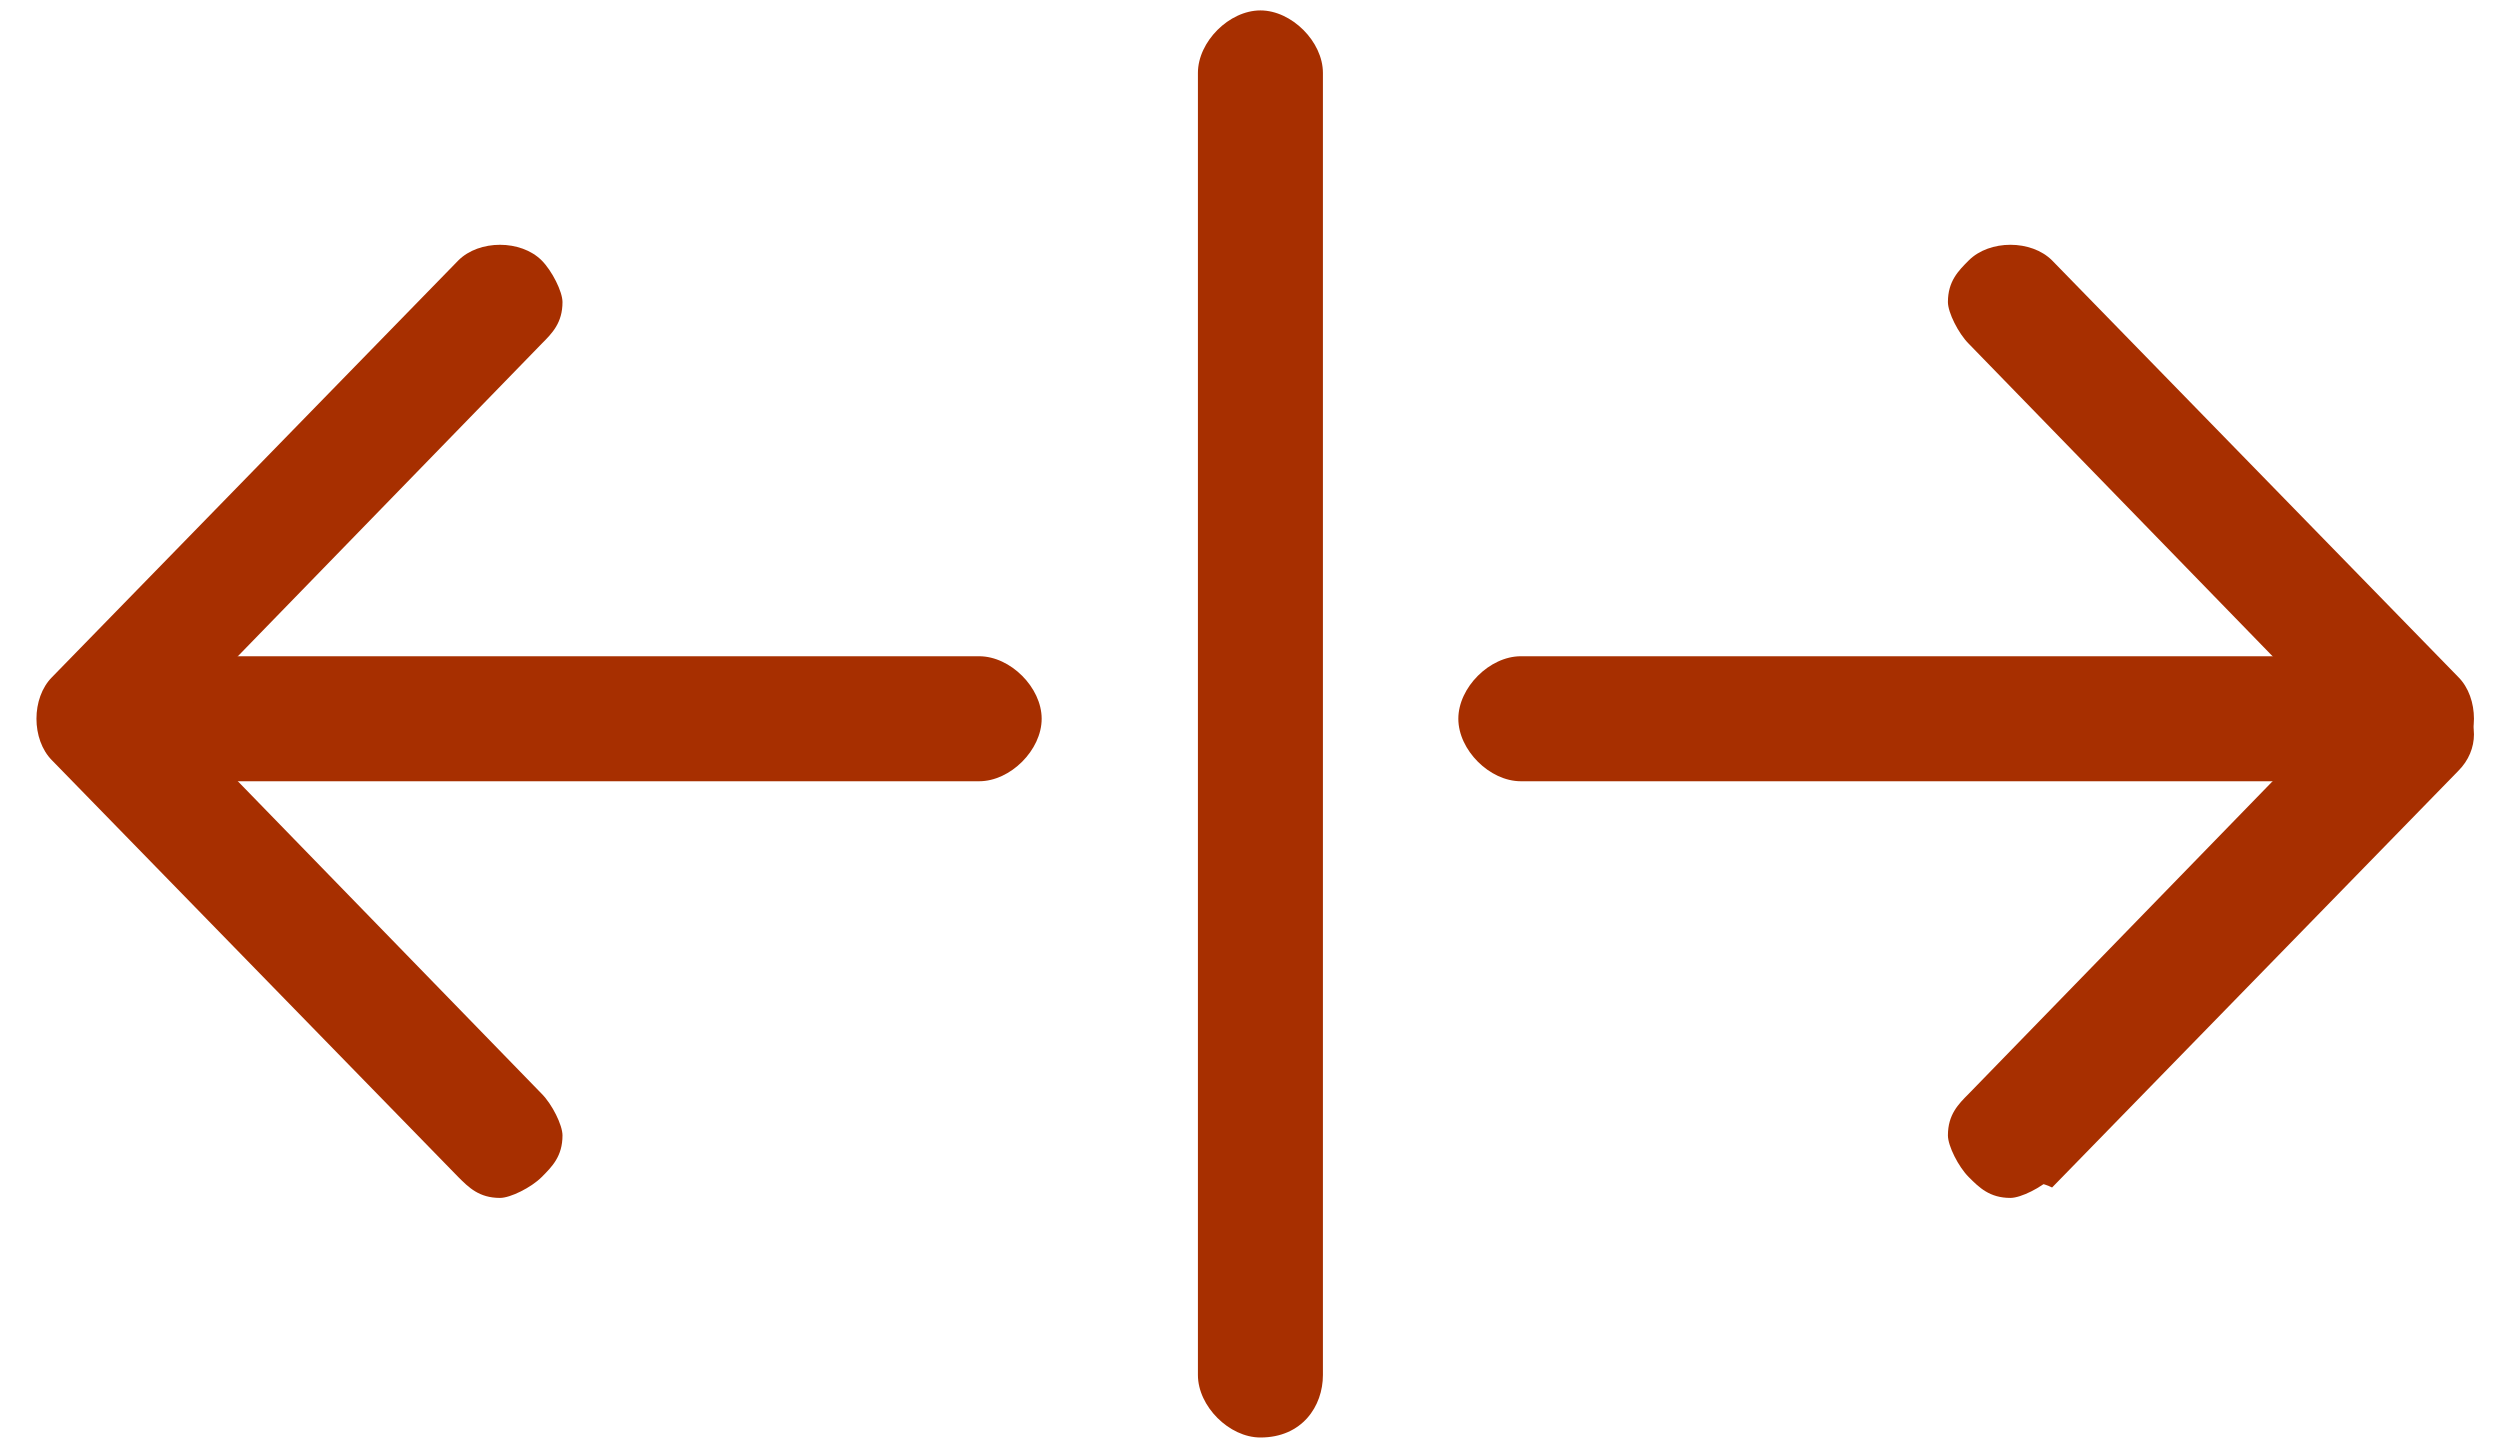 <?xml version="1.0" encoding="utf-8"?>
<!-- Generator: Adobe Illustrator 25.3.1, SVG Export Plug-In . SVG Version: 6.00 Build 0)  -->
<svg version="1.1" id="圖層_1" xmlns="http://www.w3.org/2000/svg" xmlns:xlink="http://www.w3.org/1999/xlink" x="0px" y="0px"
	 viewBox="0 0 24 13.9" style="enable-background:new 0 0 24 13.9;" xml:space="preserve">
<style type="text/css">
	.st0{fill:#A72F00;}
</style>
<g>
	<g>
		<g>
			<line class="st0" x1="12.1" y1="0.7" x2="12.1" y2="13.2"/>
			<rect x="11.9" y="0.7" class="st0" width="0.5" height="12.5"/>
		</g>
		<g>
			<rect x="12" y="0.7" class="st0" width="0.2" height="12.5"/>
			<rect x="11.8" y="0.4" class="st0" width="0.7" height="13"/>
		</g>
	</g>
	<g>
		<g>
			<path class="st0" d="M12.1,13.4c-0.1,0-0.2-0.1-0.2-0.2V0.7c0-0.1,0.1-0.2,0.2-0.2c0.1,0,0.2,0.1,0.2,0.2v12.5
				C12.4,13.3,12.3,13.4,12.1,13.4z"/>
			<path class="st0" d="M12.1,13.6c-0.3,0-0.5-0.2-0.5-0.5V0.7c0-0.3,0.2-0.5,0.5-0.5s0.5,0.2,0.5,0.5v12.5
				C12.6,13.4,12.4,13.6,12.1,13.6z"/>
		</g>
		<g>
			<path class="st0" d="M12.1,13.5c-0.2,0-0.3-0.2-0.3-0.3V0.7c0-0.2,0.2-0.3,0.3-0.3s0.3,0.2,0.3,0.3v12.5
				C12.5,13.3,12.3,13.5,12.1,13.5z M12.1,0.6c-0.1,0-0.1,0-0.1,0.1v12.5c0,0.1,0,0.1,0.1,0.1s0.1,0,0.1-0.1V0.7
				C12.2,0.6,12.2,0.6,12.1,0.6z"/>
			<path class="st0" d="M12.1,13.8c-0.3,0-0.6-0.3-0.6-0.6V0.7c0-0.3,0.3-0.6,0.6-0.6s0.6,0.3,0.6,0.6v12.5
				C12.7,13.5,12.5,13.8,12.1,13.8z"/>
		</g>
	</g>
</g>
<g>
	<g>
		<g>
			<line class="st0" x1="9.4" y1="6.9" x2="1.2" y2="6.9"/>
			<rect x="1.2" y="6.7" class="st0" width="8.2" height="0.5"/>
		</g>
		<g>
			<rect x="1.2" y="6.8" class="st0" width="8.2" height="0.2"/>
			<rect x="1" y="6.5" class="st0" width="8.7" height="0.7"/>
		</g>
	</g>
	<g>
		<g>
			<path class="st0" d="M9.4,7.1H1.2C1.1,7.1,1,7,1,6.9s0.1-0.2,0.2-0.2h8.2c0.1,0,0.2,0.1,0.2,0.2C9.6,7,9.5,7.1,9.4,7.1z"/>
			<path class="st0" d="M9.4,7.4H1.2C1,7.4,0.7,7.2,0.7,6.9S1,6.4,1.2,6.4h8.2c0.3,0,0.5,0.2,0.5,0.5S9.6,7.4,9.4,7.4z"/>
		</g>
		<g>
			<path class="st0" d="M9.4,7.3H1.2C1,7.3,0.9,7.1,0.9,6.9s0.2-0.3,0.3-0.3h8.2c0.2,0,0.3,0.2,0.3,0.3C9.7,7.1,9.6,7.3,9.4,7.3z
				 M1.2,6.8c-0.1,0-0.1,0-0.1,0.1S1.2,7,1.2,7h8.2c0.1,0,0.1,0,0.1-0.1s0-0.1-0.1-0.1H1.2z"/>
			<path class="st0" d="M9.4,7.5H1.2c-0.3,0-0.6-0.3-0.6-0.6c0-0.3,0.3-0.6,0.6-0.6h8.2c0.3,0,0.6,0.3,0.6,0.6S9.7,7.5,9.4,7.5z"/>
		</g>
	</g>
</g>
<g>
	<g>
		<g>
			<path class="st0" d="M4.8,11.1c-0.1,0-0.1,0-0.2-0.1L0.7,7c-0.1,0-0.1-0.2,0-0.2l3.9-4c0.1-0.1,0.2-0.1,0.3,0C5,2.9,5,3,4.9,3.1
				L1.2,6.9L5,10.7C5,10.8,5,11,4.8,11.1L4.8,11.1z"/>
			<path class="st0" d="M4.8,11.4c-0.1,0-0.2-0.1-0.3-0.1l-3.9-4c-0.2-0.2-0.2-0.5,0-0.7l3.9-4c0.2-0.2,0.5-0.2,0.7,0
				c0.1,0.1,0.1,0.2,0.1,0.3s0,0.2-0.1,0.3L1.5,6.9l3.6,3.7c0.1,0.1,0.1,0.2,0.1,0.3s-0.1,0.2-0.1,0.3C5,11.3,4.9,11.4,4.8,11.4z"/>
		</g>
		<g>
			<path class="st0" d="M4.8,11.3c-0.1,0-0.2,0-0.2-0.1l-3.9-4C0.5,7,0.5,6.8,0.6,6.7l3.9-4c0.1-0.1,0.4-0.1,0.5,0s0.1,0.2,0.1,0.2
				c0,0.1,0,0.2-0.1,0.2L1.3,6.9L5,10.7c0.1,0.1,0.1,0.2,0.1,0.2c0,0.1,0,0.2-0.1,0.2C4.9,11.2,4.9,11.3,4.8,11.3z M4.8,2.8
				C4.7,2.8,4.7,2.8,4.8,2.8l-4,4v0.1l3.9,4h0.1c0,0,0,0,0-0.1v-0.1L1,6.9L4.8,3c0,0,0,0,0-0.1C4.9,2.9,4.9,2.9,4.8,2.8L4.8,2.8z"/>
			<path class="st0" d="M4.8,11.5c-0.2,0-0.3-0.1-0.4-0.2l-3.9-4c-0.2-0.2-0.2-0.6,0-0.8l3.9-4c0.2-0.2,0.6-0.2,0.8,0
				c0.1,0.1,0.2,0.3,0.2,0.4c0,0.2-0.1,0.3-0.2,0.4L1.7,6.9l3.5,3.6c0.1,0.1,0.2,0.3,0.2,0.4c0,0.2-0.1,0.3-0.2,0.4
				C5.1,11.4,4.9,11.5,4.8,11.5z"/>
		</g>
	</g>
</g>
<g>
	<g>
		<g>
			<line class="st0" x1="14.7" y1="6.9" x2="22.8" y2="6.9"/>
			<rect x="14.7" y="6.7" class="st0" width="8.2" height="0.5"/>
		</g>
		<g>
			<rect x="14.7" y="6.8" class="st0" width="8.2" height="0.2"/>
			<rect x="14.4" y="6.5" class="st0" width="8.7" height="0.7"/>
		</g>
	</g>
	<g>
		<g>
			<path class="st0" d="M14.7,6.7h8.2c0.1,0,0.2,0.1,0.2,0.2S23,7.1,22.8,7.1h-8.2c-0.1,0-0.2-0.1-0.2-0.2S14.5,6.7,14.7,6.7z"/>
			<path class="st0" d="M22.8,7.4h-8.2c-0.3,0-0.5-0.2-0.5-0.5s0.2-0.5,0.5-0.5h8.2c0.3,0,0.5,0.2,0.5,0.5S23.1,7.4,22.8,7.4z"/>
		</g>
		<g>
			<path class="st0" d="M22.8,7.3h-8.2c-0.2,0-0.3-0.2-0.3-0.3c0-0.2,0.2-0.3,0.3-0.3h8.2c0.2,0,0.3,0.2,0.3,0.3
				C23.2,7.1,23,7.3,22.8,7.3z M14.7,6.8c-0.1,0-0.1,0-0.1,0.1s0,0.1,0.1,0.1h8.2C23,7,23,7,23,6.9s0-0.1-0.1-0.1H14.7z"/>
			<path class="st0" d="M22.8,7.5h-8.2c-0.3,0-0.6-0.3-0.6-0.6c0-0.3,0.3-0.6,0.6-0.6h8.2c0.3,0,0.6,0.3,0.6,0.6S23.2,7.5,22.8,7.5z
				"/>
		</g>
	</g>
</g>
<g>
	<g>
		<g>
			<path class="st0" d="M19.3,2.7c0.1,0,0.1,0,0.2,0.1l3.9,4c0.1,0.1,0.1,0.2,0,0.3l-3.9,4c-0.1,0.1-0.2,0.1-0.3,0
				c-0.1-0.1-0.1-0.2,0-0.3L23,7l-3.8-3.8C19,3,19,2.9,19.1,2.8C19.2,2.7,19.2,2.7,19.3,2.7z"/>
			<path class="st0" d="M19.3,11.4c-0.1,0-0.2,0-0.3-0.1s-0.1-0.2-0.1-0.3s0-0.2,0.1-0.3L22.6,7L19,3.3c-0.1-0.1-0.1-0.2-0.1-0.3
				S19,2.8,19,2.7c0.2-0.2,0.5-0.2,0.7,0l3.9,4c0.2,0.2,0.2,0.5,0,0.7l-3.9,4C19.5,11.3,19.4,11.4,19.3,11.4z"/>
		</g>
		<g>
			<path class="st0" d="M19.3,11.3c-0.1,0-0.2,0-0.2-0.1c-0.1-0.1-0.1-0.4,0-0.5L22.8,7L19,3.2c-0.1-0.1-0.1-0.4,0-0.5
				s0.4-0.1,0.5,0l3.9,4c0.1,0.1,0.1,0.3,0,0.5l-3.9,4C19.5,11.2,19.4,11.3,19.3,11.3z M19.3,2.8C19.3,2.8,19.2,2.8,19.3,2.8
				C19.2,2.9,19.2,3,19.2,3l3.9,3.9l-3.9,3.9v0.1h0.1l3.9-4V6.8L19.3,2.8L19.3,2.8z"/>
			<path class="st0" d="M19.3,11.5c-0.2,0-0.3-0.1-0.4-0.2c-0.1-0.1-0.2-0.3-0.2-0.4c0-0.2,0.1-0.3,0.2-0.4l3.5-3.6l-3.5-3.6
				c-0.1-0.1-0.2-0.3-0.2-0.4c0-0.2,0.1-0.3,0.2-0.4c0.2-0.2,0.6-0.2,0.8,0l3.9,4c0.2,0.2,0.2,0.6,0,0.8l-3.9,4
				C19.6,11.4,19.4,11.5,19.3,11.5z"/>
		</g>
	</g>
</g>
</svg>
